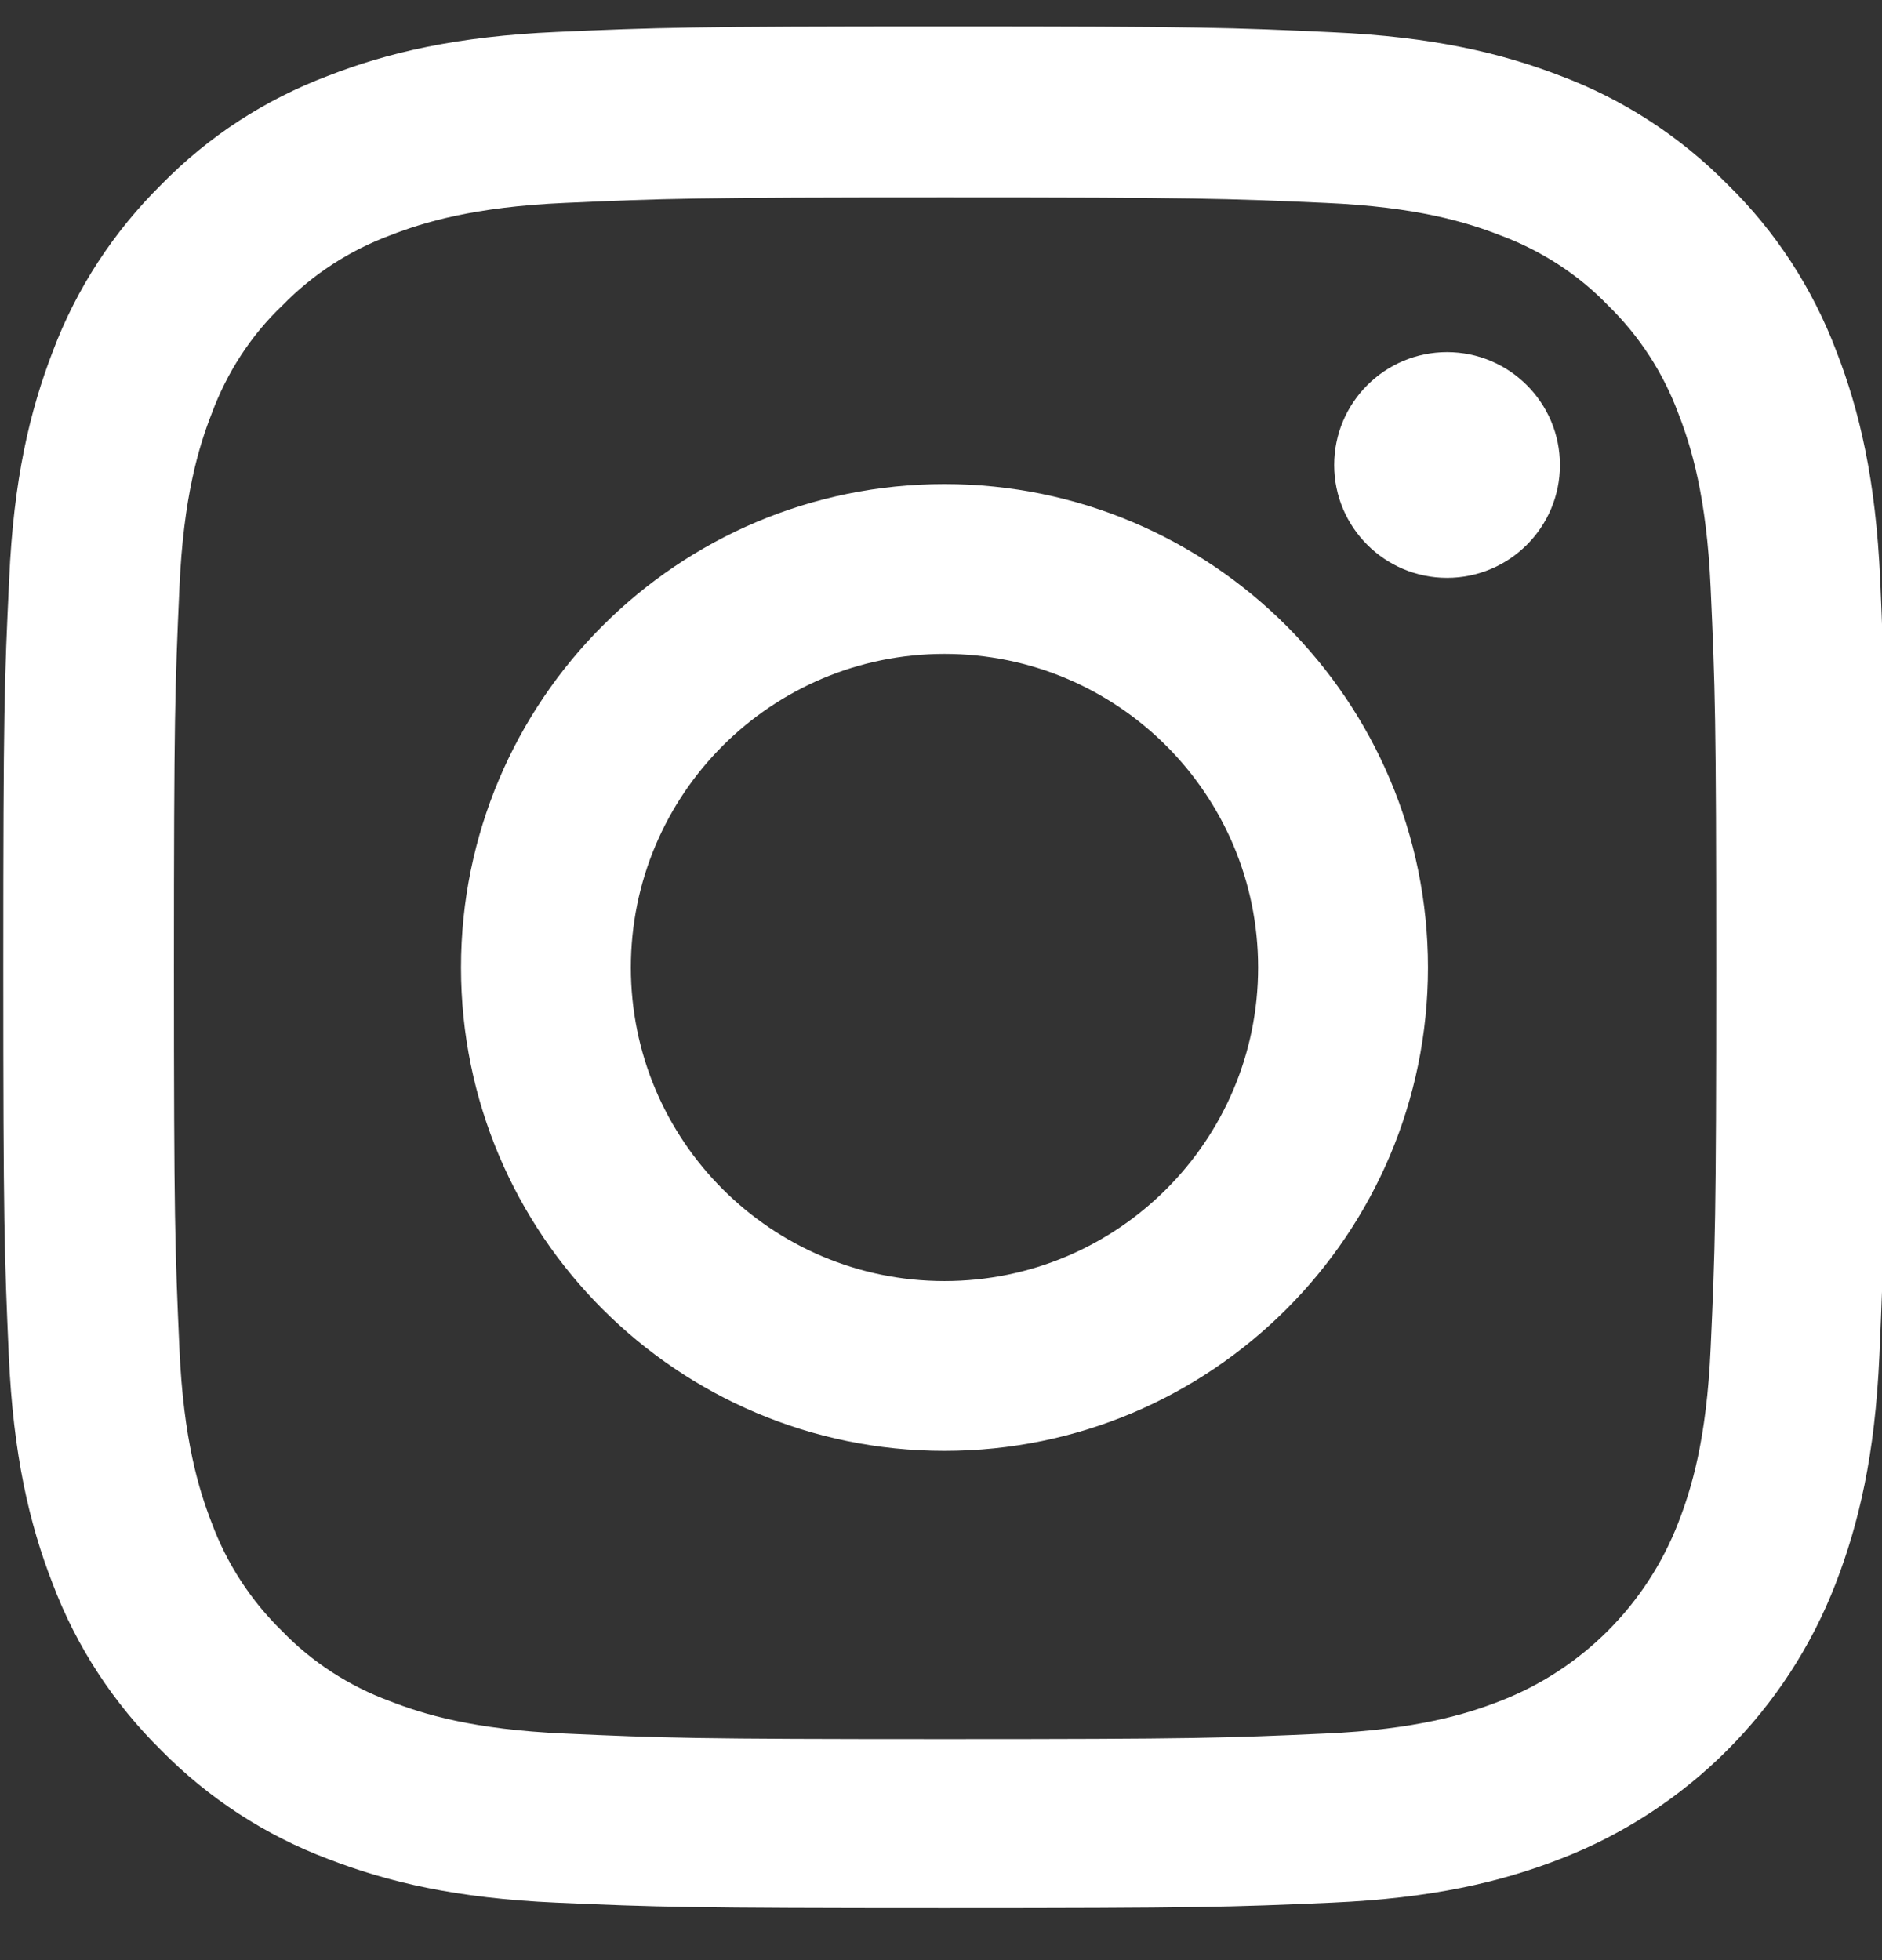 <svg width="24" height="25" viewBox="0 0 24 25" fill="none" xmlns="http://www.w3.org/2000/svg">
<rect x="0" y="0" width="24" height="25" fill="#333333" stroke="none"/>
<g clip-path="url(#clip0_167_537)">
<path d="M23.977 7.393C23.92 6.118 23.714 5.242 23.419 4.482C23.114 3.676 22.645 2.954 22.031 2.353C21.431 1.744 20.704 1.27 19.907 0.97C19.143 0.675 18.271 0.469 16.995 0.412C15.711 0.352 15.303 0.337 12.044 0.337C8.786 0.337 8.378 0.352 7.098 0.408C5.823 0.464 4.946 0.67 4.187 0.966C3.38 1.27 2.658 1.739 2.058 2.353C1.449 2.954 0.975 3.68 0.675 4.477C0.38 5.242 0.173 6.113 0.117 7.389C0.056 8.673 0.042 9.081 0.042 12.34C0.042 15.598 0.056 16.006 0.112 17.286C0.169 18.561 0.375 19.438 0.671 20.198C0.975 21.004 1.449 21.726 2.058 22.326C2.658 22.936 3.385 23.409 4.182 23.709C4.946 24.005 5.818 24.211 7.094 24.267C8.373 24.323 8.781 24.337 12.04 24.337C15.298 24.337 15.706 24.323 16.986 24.267C18.261 24.211 19.138 24.005 19.898 23.709C21.511 23.086 22.786 21.81 23.409 20.198C23.704 19.433 23.911 18.561 23.967 17.286C24.023 16.006 24.038 15.598 24.038 12.34C24.038 9.081 24.033 8.673 23.977 7.393ZM21.815 17.192C21.764 18.364 21.567 18.997 21.403 19.419C20.999 20.465 20.17 21.295 19.124 21.698C18.702 21.862 18.064 22.059 16.897 22.11C15.631 22.167 15.252 22.181 12.049 22.181C8.847 22.181 8.463 22.167 7.201 22.11C6.029 22.059 5.396 21.862 4.974 21.698C4.454 21.506 3.98 21.201 3.596 20.802C3.197 20.413 2.893 19.944 2.7 19.424C2.536 19.002 2.339 18.364 2.288 17.197C2.232 15.931 2.218 15.551 2.218 12.349C2.218 9.147 2.232 8.762 2.288 7.501C2.339 6.329 2.536 5.696 2.7 5.274C2.893 4.754 3.197 4.28 3.601 3.896C3.99 3.497 4.459 3.193 4.979 3C5.401 2.836 6.039 2.639 7.206 2.588C8.472 2.532 8.852 2.518 12.054 2.518C15.261 2.518 15.64 2.532 16.902 2.588C18.074 2.639 18.707 2.836 19.129 3C19.649 3.193 20.123 3.497 20.507 3.896C20.906 4.285 21.21 4.754 21.403 5.274C21.567 5.696 21.764 6.334 21.815 7.501C21.872 8.767 21.886 9.147 21.886 12.349C21.886 15.551 21.872 15.926 21.815 17.192Z" fill="white"/>
<path d="M12.044 6.174C8.641 6.174 5.879 8.936 5.879 12.34C5.879 15.743 8.641 18.505 12.044 18.505C15.448 18.505 18.21 15.743 18.21 12.34C18.21 8.936 15.448 6.174 12.044 6.174ZM12.044 16.339C9.836 16.339 8.045 14.548 8.045 12.34C8.045 10.131 9.836 8.34 12.044 8.34C14.253 8.34 16.044 10.131 16.044 12.34C16.044 14.548 14.253 16.339 12.044 16.339Z" fill="white"/>
<path d="M19.893 5.931C19.893 6.725 19.248 7.37 18.453 7.37C17.659 7.37 17.014 6.725 17.014 5.931C17.014 5.136 17.659 4.491 18.453 4.491C19.248 4.491 19.893 5.136 19.893 5.931Z" fill="white"/>
</g>
<defs>
<clipPath id="clip0_167_537">
<rect width="24" height="24" fill="white" transform="translate(0 0.337)"/>
</clipPath>
</defs>
</svg>
